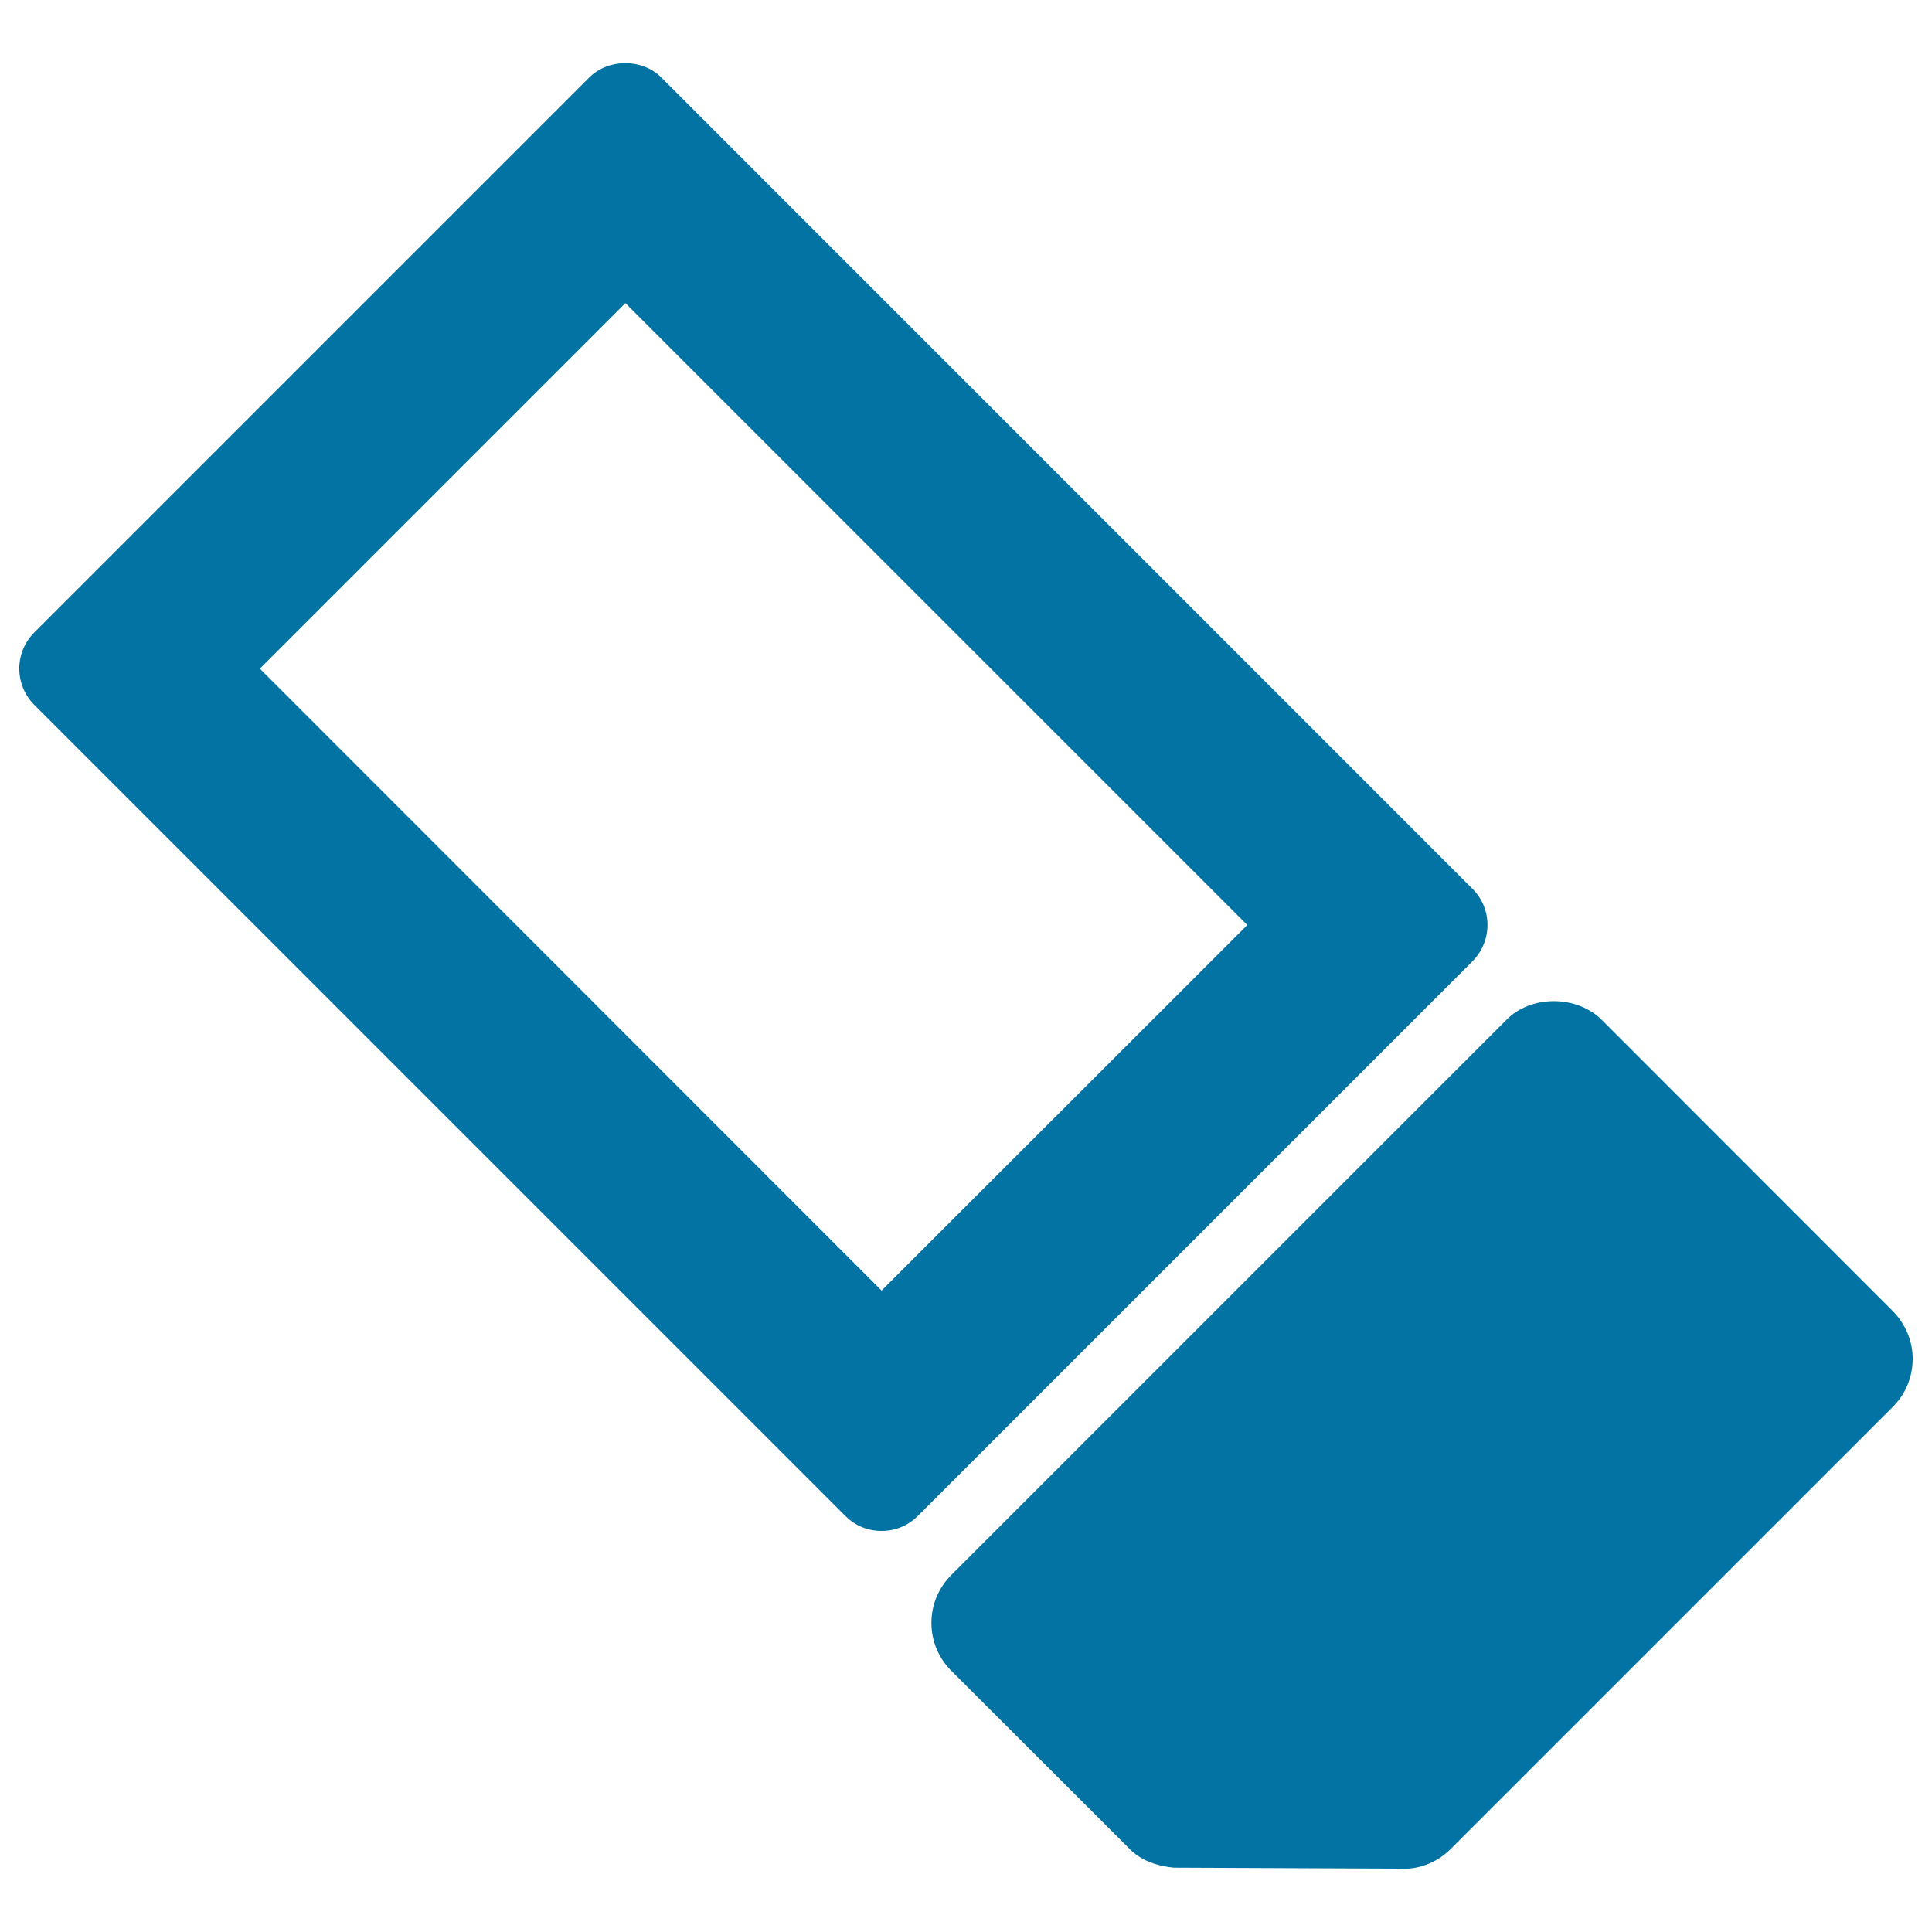 <svg xmlns="http://www.w3.org/2000/svg" viewBox="0 0 1000 1000" style="fill:#0273a2">
<title>Rubber SVG icon</title>
<g><g><path d="M762.2,460.1l-419.9-420c-9.9-9.9-27.4-9.9-37.3,0L17.7,327.4c-10.3,10.3-10.3,27,0,37.4l419.9,419.9c5.2,5.2,11.9,7.7,18.7,7.7s13.5-2.5,18.7-7.7l287.2-287.2C772.5,487.1,772.5,470.3,762.2,460.1z M456.3,668L134.5,346.1l189.2-189.2l321.9,321.9L456.3,668z"/><path d="M979.7,678.6L829.3,528.1c-13.3-13.4-37.3-13-49.7-0.1L492.4,815.2c-6.6,6.6-10.3,15.4-10.3,24.8c0,9.3,3.6,18.1,10.3,24.8l91,90.9c5.6,6.2,13.4,10,24.3,11l116.4,0.5c0.9,0.1,1.6,0.1,2.2,0.1c9.2,0,17.9-3.6,24.6-10.3l228.7-228.7c6.7-6.6,10.3-15.3,10.4-24.7C990.1,694.4,986.4,685.4,979.7,678.6z"/></g></g>
</svg>